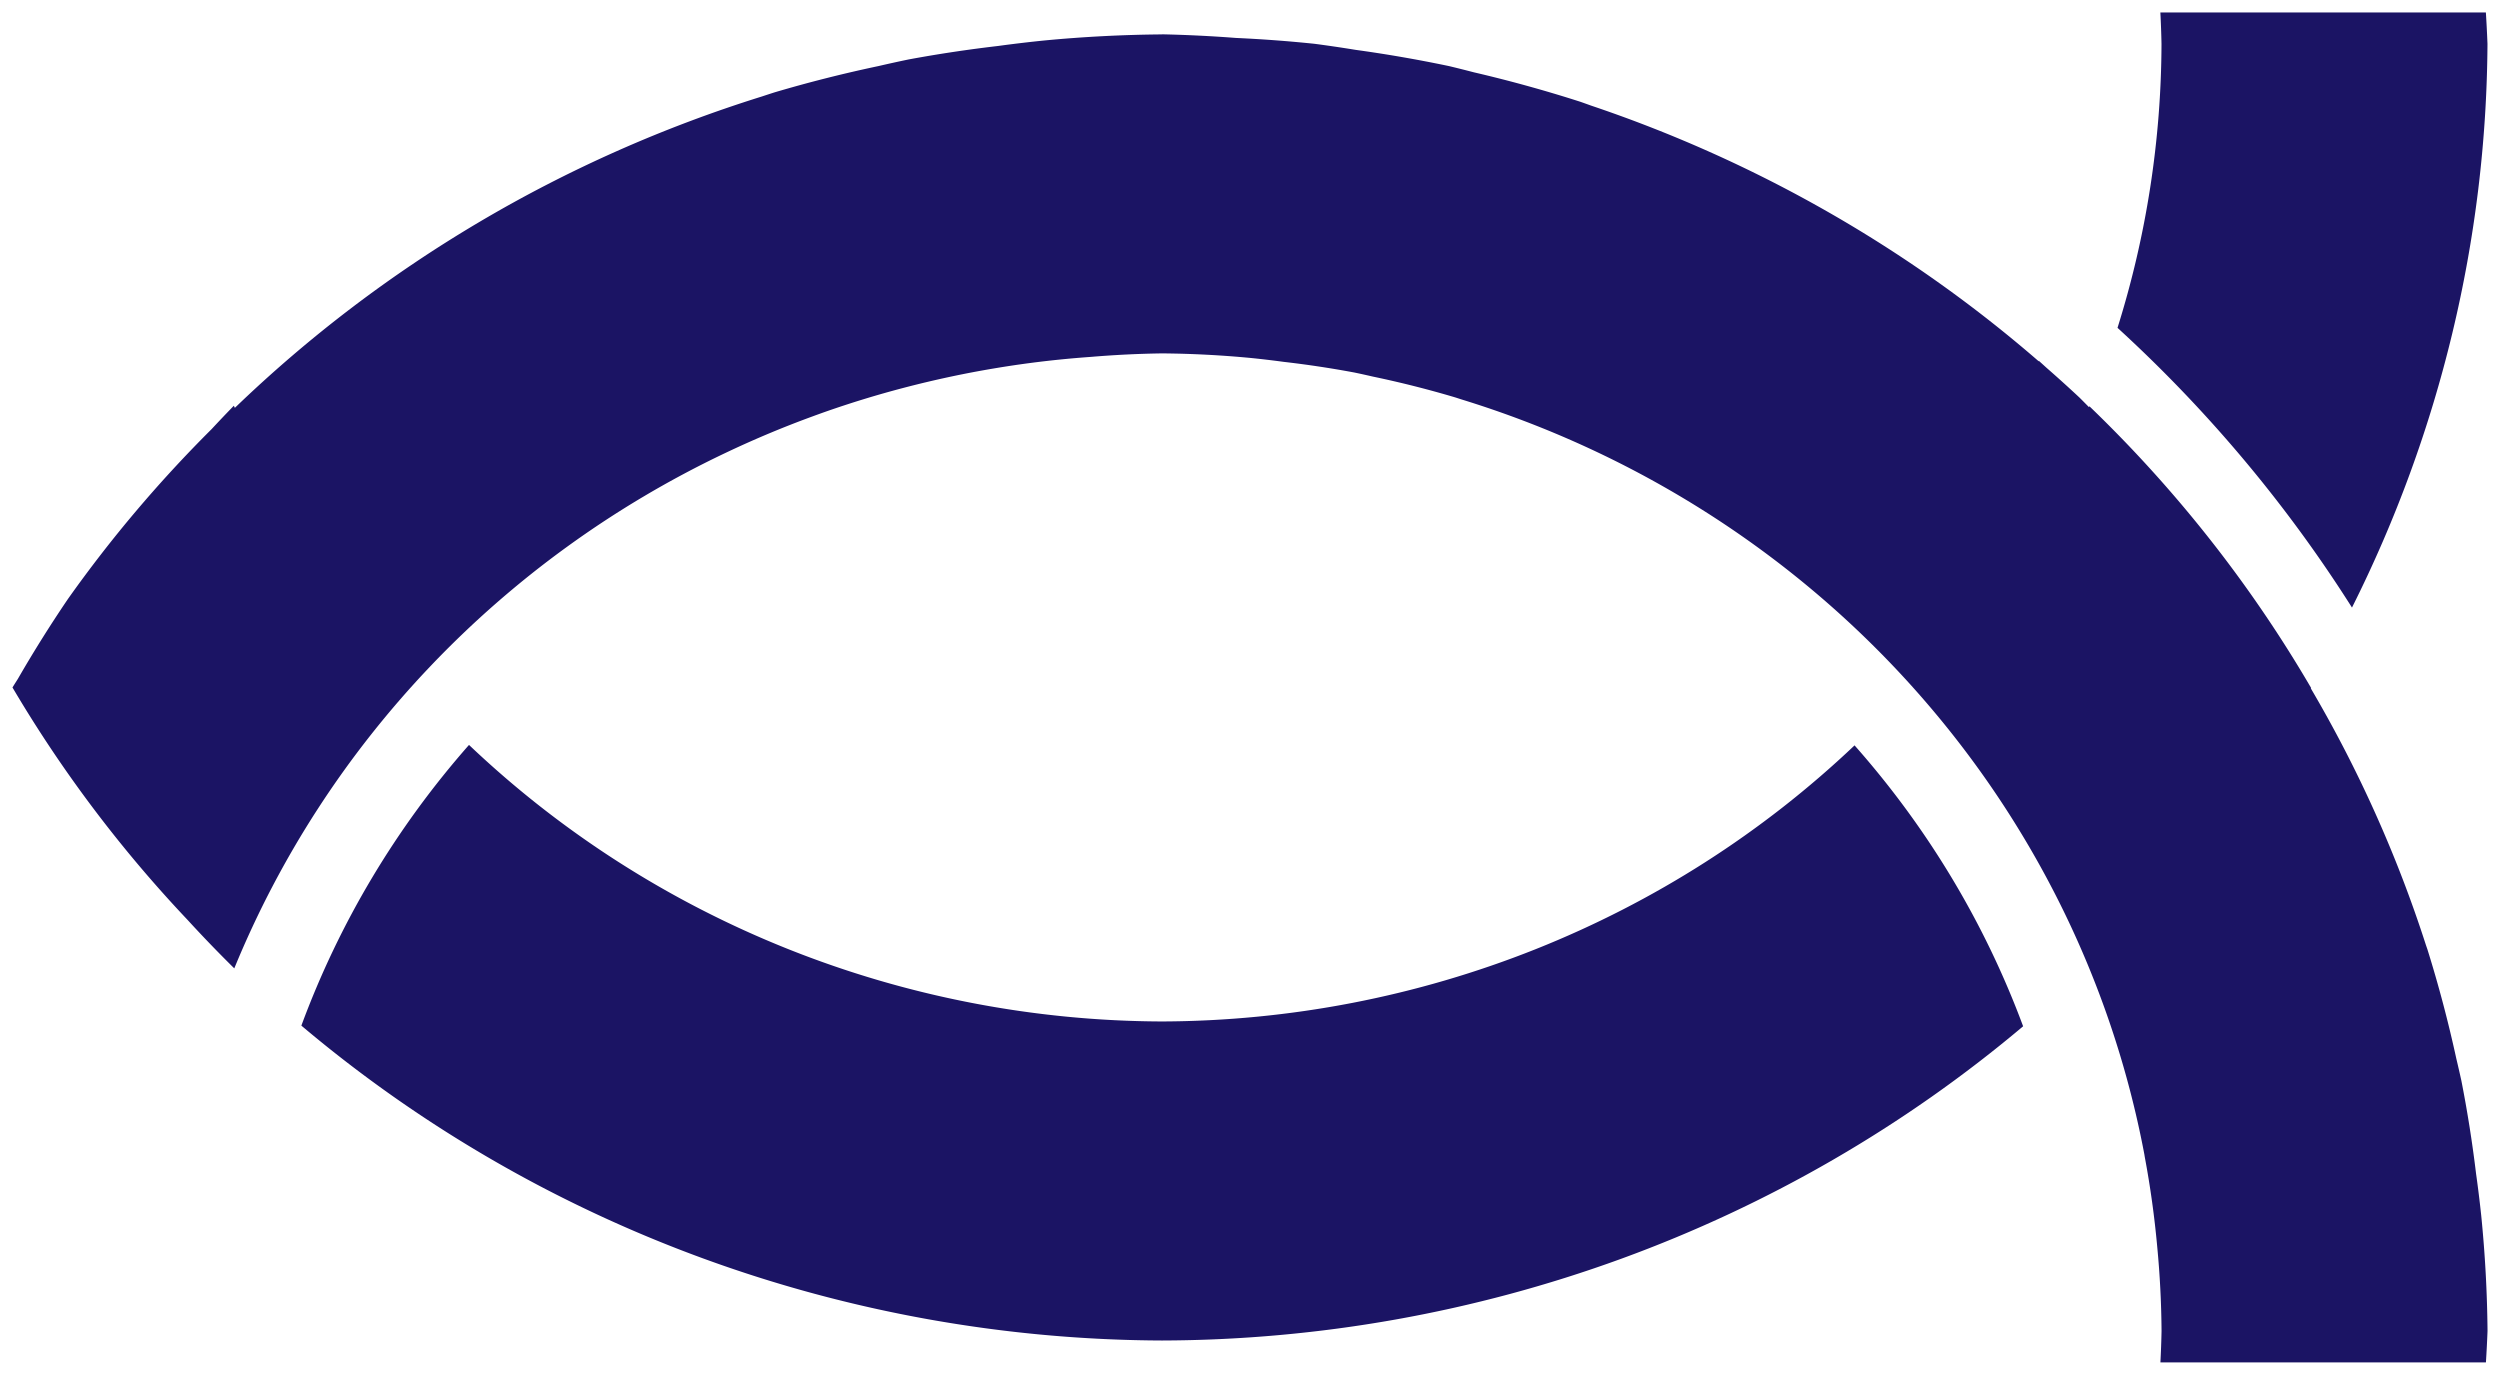 <svg xmlns="http://www.w3.org/2000/svg" width="200" height="110" viewBox="0 0 52.917 29.104">
  <path style="opacity:1;fill:#1b1464;fill-opacity:1;stroke:none;stroke-width:.5;stroke-linecap:round;stroke-linejoin:miter;stroke-miterlimit:4;stroke-dasharray:none;stroke-dashoffset:0;stroke-opacity:1" d="M169.92 242.029a21.156 20.694 0 0 1 .024.665 21.156 20.694 0 0 1-.931 6.01 29.694 29.048 0 0 1 4.963 5.921 28.057 27.446 0 0 0 2.868-11.931 28.057 27.446 0 0 0-.034-.665zm-21.133.464a28.057 27.446 0 0 0-2.483.128 28.057 27.446 0 0 0-.987.117 28.057 27.446 0 0 0-1.897.286 28.057 27.446 0 0 0-.632.139 28.057 27.446 0 0 0-2.202.557 28.057 27.446 0 0 0-.267.087 28.057 27.446 0 0 0-11.156 6.591 21.156 20.694 0 0 1-.021-.045 28.057 27.446 0 0 0-.469.493 28.057 27.446 0 0 0-3.042 3.596 28.057 27.446 0 0 0 0 0 28.057 27.446 0 0 0-1.061 1.693 28.057 27.446 0 0 0-.114.181 28.057 27.446 0 0 0 3.705 4.919 28.057 27.446 0 0 0 .99 1.027 21.156 20.694 0 0 1 10.369-10.897 21.156 20.694 0 0 1 .148-.07 21.156 20.694 0 0 1 1.711-.712 21.156 20.694 0 0 1 .334-.12 21.156 20.694 0 0 1 1.591-.485 21.156 20.694 0 0 1 .533-.133 21.156 20.694 0 0 1 1.438-.289 21.156 20.694 0 0 1 .741-.11 21.156 20.694 0 0 1 1.267-.127 21.156 20.694 0 0 1 1.505-.074 21.156 20.694 0 0 1 1.89.098 21.156 20.694 0 0 1 .684.081 21.156 20.694 0 0 1 1.499.226 21.156 20.694 0 0 1 .395.087 21.156 20.694 0 0 1 1.743.441 21.156 20.694 0 0 1 .117.038 21.156 20.694 0 0 1 14.466 15.988 21.156 20.694 0 0 1 .007.045 21.156 20.694 0 0 1 .265 1.91 21.156 20.694 0 0 1 .091 1.779 21.156 20.694 0 0 1-.024.665h6.89a28.057 27.446 0 0 0 .034-.665 28.057 27.446 0 0 0-.134-2.45 28.057 27.446 0 0 0-.109-.883 28.057 27.446 0 0 0-.31-1.963 28.057 27.446 0 0 0-.108-.471 28.057 27.446 0 0 0-.611-2.31 28.057 27.446 0 0 0-.032-.093 28.057 27.446 0 0 0-2.436-5.432 28.057 27.446 0 0 0 .006-.009 28.057 27.446 0 0 0-4.693-5.963 21.156 20.694 0 0 1-.002.005 21.156 20.694 0 0 1-.007.014 28.057 27.446 0 0 0-.197-.199 28.057 27.446 0 0 0-.707-.639 28.057 27.446 0 0 0-.159-.144v.012a28.057 27.446 0 0 0-9.479-5.414 28.057 27.446 0 0 0-.221-.079 28.057 27.446 0 0 0-2.255-.624 28.057 27.446 0 0 0-.522-.131 28.057 27.446 0 0 0-1.984-.345 28.057 27.446 0 0 0-.868-.128 28.057 27.446 0 0 0-1.663-.124 28.057 27.446 0 0 0-1.569-.077zm-14.668 15.04a19.402 18.977 0 0 0-3.548 5.941 28.057 27.446 0 0 0 18.216 6.665 28.057 27.446 0 0 0 18.228-6.651 19.402 18.977 0 0 0-3.568-5.946 21.156 20.694 0 0 1-14.66 5.844 21.156 20.694 0 0 1-14.668-5.854z" transform="translate(-124.192 -241.765)"/>
</svg>

